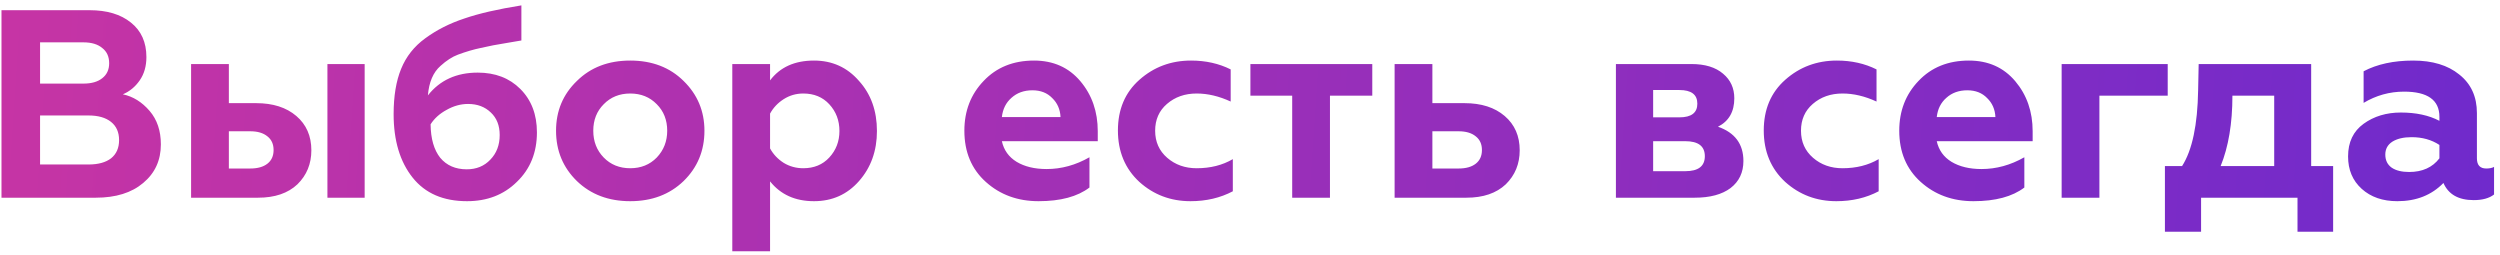 <?xml version="1.0" encoding="UTF-8"?> <svg xmlns="http://www.w3.org/2000/svg" width="392" height="40" viewBox="0 0 392 40" fill="none"> <path d="M15.018 31H0.234V1.6H14.052C16.768 1.6 18.924 2.244 20.52 3.532C22.144 4.82 22.956 6.626 22.956 8.95C22.956 10.378 22.606 11.596 21.906 12.604C21.206 13.612 20.324 14.34 19.26 14.788C20.856 15.124 22.256 15.992 23.46 17.392C24.636 18.764 25.224 20.514 25.224 22.642C25.224 25.134 24.3 27.15 22.452 28.69C20.632 30.23 18.154 31 15.018 31ZM6.282 18.106V25.792H13.884C15.396 25.792 16.572 25.47 17.412 24.826C18.252 24.154 18.672 23.202 18.672 21.97C18.672 20.738 18.252 19.786 17.412 19.114C16.572 18.442 15.396 18.106 13.884 18.106H6.282ZM6.282 6.64V13.108H13.086C14.346 13.108 15.326 12.828 16.026 12.268C16.754 11.708 17.118 10.924 17.118 9.916C17.118 8.88 16.754 8.082 16.026 7.522C15.326 6.934 14.346 6.64 13.086 6.64H6.282ZM57.178 31H51.34V10.042H57.178V31ZM40.462 31H29.962V10.042H35.885V16.174H40.169C42.8 16.174 44.901 16.846 46.468 18.19C48.036 19.534 48.821 21.326 48.821 23.566C48.821 25.694 48.093 27.472 46.636 28.9C45.153 30.3 43.094 31 40.462 31ZM35.885 20.584V26.422H39.245C40.392 26.422 41.288 26.17 41.932 25.666C42.577 25.162 42.898 24.448 42.898 23.524C42.898 22.6 42.577 21.886 41.932 21.382C41.288 20.85 40.392 20.584 39.245 20.584H35.885ZM74.908 11.386C77.652 11.386 79.878 12.24 81.586 13.948C83.322 15.684 84.19 17.952 84.19 20.752C84.19 23.916 83.14 26.506 81.04 28.522C78.996 30.538 76.392 31.546 73.228 31.546C69.504 31.546 66.662 30.314 64.702 27.85C62.714 25.358 61.72 22.04 61.72 17.896C61.72 15.068 62.112 12.702 62.896 10.798C63.68 8.866 64.94 7.27 66.676 6.01C68.468 4.694 70.512 3.658 72.808 2.902C75.076 2.118 78.058 1.432 81.754 0.844V6.346L79.528 6.724L77.344 7.102C76.756 7.214 76.098 7.354 75.37 7.522C74.278 7.746 73.088 8.096 71.8 8.572C70.904 8.908 69.994 9.496 69.07 10.336C67.922 11.344 67.264 12.884 67.096 14.956C68.972 12.576 71.576 11.386 74.908 11.386ZM73.186 26.548C74.698 26.548 75.93 26.044 76.882 25.036C77.862 24.028 78.352 22.74 78.352 21.172C78.352 19.688 77.89 18.512 76.966 17.644C76.042 16.748 74.852 16.3 73.396 16.3C72.248 16.3 71.128 16.608 70.036 17.224C68.944 17.812 68.104 18.568 67.516 19.492C67.544 21.76 68.048 23.51 69.028 24.742C70.036 25.946 71.422 26.548 73.186 26.548ZM93.026 20.5C93.026 22.18 93.572 23.58 94.664 24.7C95.756 25.82 97.142 26.38 98.822 26.38C100.502 26.38 101.888 25.82 102.98 24.7C104.072 23.552 104.618 22.152 104.618 20.5C104.618 18.82 104.072 17.434 102.98 16.342C101.888 15.222 100.502 14.662 98.822 14.662C97.142 14.662 95.756 15.222 94.664 16.342C93.572 17.434 93.026 18.82 93.026 20.5ZM87.188 20.5C87.188 17.392 88.28 14.788 90.464 12.688C92.62 10.56 95.406 9.496 98.822 9.496C102.238 9.496 105.024 10.56 107.18 12.688C109.364 14.816 110.456 17.42 110.456 20.5C110.456 23.636 109.364 26.268 107.18 28.396C104.996 30.496 102.21 31.546 98.822 31.546C95.434 31.546 92.648 30.496 90.464 28.396C88.28 26.268 87.188 23.636 87.188 20.5ZM127.634 9.496C130.49 9.496 132.842 10.56 134.69 12.688C136.566 14.76 137.504 17.378 137.504 20.542C137.504 23.65 136.566 26.268 134.69 28.396C132.842 30.496 130.49 31.546 127.634 31.546C124.694 31.546 122.398 30.51 120.746 28.438V39.4H114.824V10.042H120.746V12.604C122.314 10.532 124.61 9.496 127.634 9.496ZM125.954 14.662C124.834 14.662 123.812 14.956 122.888 15.544C121.964 16.132 121.25 16.888 120.746 17.812V23.272C121.25 24.196 121.964 24.952 122.888 25.54C123.812 26.1 124.834 26.38 125.954 26.38C127.634 26.38 128.992 25.82 130.028 24.7C131.092 23.552 131.624 22.166 131.624 20.542C131.624 18.89 131.092 17.49 130.028 16.342C128.992 15.222 127.634 14.662 125.954 14.662ZM162.847 31.546C159.571 31.546 156.813 30.538 154.573 28.522C152.333 26.506 151.213 23.832 151.213 20.5C151.213 17.392 152.221 14.788 154.237 12.688C156.253 10.56 158.885 9.496 162.133 9.496C165.157 9.496 167.579 10.574 169.399 12.73C171.219 14.886 172.129 17.504 172.129 20.584V22.138H157.093C157.401 23.538 158.171 24.616 159.403 25.372C160.663 26.128 162.231 26.506 164.107 26.506C166.431 26.506 168.671 25.89 170.827 24.658V29.404C168.951 30.832 166.291 31.546 162.847 31.546ZM157.093 18.358H166.291C166.235 17.154 165.801 16.16 164.989 15.376C164.205 14.564 163.169 14.158 161.881 14.158C160.565 14.158 159.473 14.55 158.605 15.334C157.737 16.09 157.233 17.098 157.093 18.358ZM186.671 31.546C183.563 31.546 180.889 30.538 178.649 28.522C176.409 26.45 175.289 23.762 175.289 20.458C175.289 17.154 176.409 14.508 178.649 12.52C180.917 10.504 183.619 9.496 186.755 9.496C189.051 9.496 191.123 9.958 192.971 10.882V15.922C191.151 15.082 189.373 14.662 187.637 14.662C185.789 14.662 184.235 15.208 182.975 16.3C181.743 17.364 181.127 18.764 181.127 20.5C181.127 22.236 181.757 23.65 183.017 24.742C184.277 25.834 185.817 26.38 187.637 26.38C189.793 26.38 191.683 25.904 193.307 24.952V29.992C191.347 31.028 189.135 31.546 186.671 31.546ZM208.538 31H202.616V14.998H196.064V10.042H215.174V14.998H208.538V31ZM229.931 31H218.675V10.042H224.597V16.174H229.637C232.269 16.174 234.369 16.846 235.937 18.19C237.505 19.534 238.289 21.326 238.289 23.566C238.289 25.694 237.561 27.472 236.105 28.9C234.621 30.3 232.563 31 229.931 31ZM224.597 20.584V26.422H228.713C229.861 26.422 230.757 26.17 231.401 25.666C232.045 25.162 232.367 24.448 232.367 23.524C232.367 22.6 232.045 21.886 231.401 21.382C230.757 20.85 229.861 20.584 228.713 20.584H224.597ZM265.723 31H253.375V10.042H265.219C267.347 10.042 268.999 10.546 270.175 11.554C271.351 12.534 271.939 13.822 271.939 15.418C271.939 17.518 271.085 19.002 269.377 19.87C272.037 20.794 273.367 22.586 273.367 25.246C273.367 27.038 272.695 28.452 271.351 29.488C270.007 30.496 268.131 31 265.723 31ZM259.213 22.138V26.842H264.253C266.297 26.842 267.319 26.058 267.319 24.49C267.319 22.922 266.297 22.138 264.253 22.138H259.213ZM259.213 14.116V18.4H263.329C265.205 18.4 266.143 17.686 266.143 16.258C266.143 14.83 265.205 14.116 263.329 14.116H259.213ZM287.939 31.546C284.831 31.546 282.157 30.538 279.917 28.522C277.677 26.45 276.557 23.762 276.557 20.458C276.557 17.154 277.677 14.508 279.917 12.52C282.185 10.504 284.887 9.496 288.023 9.496C290.319 9.496 292.391 9.958 294.239 10.882V15.922C292.419 15.082 290.641 14.662 288.905 14.662C287.057 14.662 285.503 15.208 284.243 16.3C283.011 17.364 282.395 18.764 282.395 20.5C282.395 22.236 283.025 23.65 284.285 24.742C285.545 25.834 287.085 26.38 288.905 26.38C291.061 26.38 292.951 25.904 294.575 24.952V29.992C292.615 31.028 290.403 31.546 287.939 31.546ZM309.437 31.546C306.161 31.546 303.403 30.538 301.163 28.522C298.923 26.506 297.803 23.832 297.803 20.5C297.803 17.392 298.811 14.788 300.827 12.688C302.843 10.56 305.475 9.496 308.723 9.496C311.747 9.496 314.169 10.574 315.989 12.73C317.809 14.886 318.719 17.504 318.719 20.584V22.138H303.683C303.991 23.538 304.761 24.616 305.993 25.372C307.253 26.128 308.821 26.506 310.697 26.506C313.021 26.506 315.261 25.89 317.417 24.658V29.404C315.541 30.832 312.881 31.546 309.437 31.546ZM303.683 18.358H312.881C312.825 17.154 312.391 16.16 311.579 15.376C310.795 14.564 309.759 14.158 308.471 14.158C307.155 14.158 306.063 14.55 305.195 15.334C304.327 16.09 303.823 17.098 303.683 18.358ZM329.187 31H323.265V10.042H339.897V14.998H329.187V31ZM345.129 36.334H339.459V26.044H342.147C343.743 23.552 344.583 19.576 344.667 14.116L344.751 10.042H362.391V26.044H365.835V36.334H360.249V31H345.129V36.334ZM348.195 26.044H356.595V14.998H350.043C350.043 19.338 349.427 23.02 348.195 26.044ZM389.85 26.422C390.354 26.422 390.76 26.338 391.068 26.17V30.496C390.312 31.084 389.248 31.378 387.876 31.378C385.496 31.378 383.914 30.482 383.13 28.69C381.282 30.594 378.874 31.546 375.906 31.546C373.61 31.546 371.748 30.902 370.32 29.614C368.892 28.326 368.178 26.632 368.178 24.532C368.178 22.292 368.99 20.584 370.614 19.408C372.238 18.232 374.184 17.644 376.452 17.644C378.832 17.644 380.848 18.078 382.5 18.946V18.316C382.5 15.684 380.652 14.368 376.956 14.368C374.688 14.368 372.574 14.956 370.614 16.132V11.176C372.742 10.056 375.332 9.496 378.384 9.496C381.408 9.496 383.816 10.224 385.608 11.68C387.456 13.136 388.38 15.152 388.38 17.728V24.826C388.38 25.89 388.87 26.422 389.85 26.422ZM382.5 24.826V22.726C381.268 21.914 379.812 21.508 378.132 21.508C376.872 21.508 375.864 21.746 375.108 22.222C374.38 22.698 374.016 23.37 374.016 24.238C374.016 25.134 374.352 25.82 375.024 26.296C375.696 26.744 376.606 26.968 377.754 26.968C379.826 26.968 381.408 26.254 382.5 24.826Z" fill="url(#paint0_linear)"></path> <defs> <linearGradient id="paint0_linear" x1="-3" y1="-7" x2="394.275" y2="19.863" gradientUnits="userSpaceOnUse"> <stop stop-color="#C734A4"></stop> <stop offset="1" stop-color="#6F2ACC"></stop> </linearGradient> </defs> </svg> 